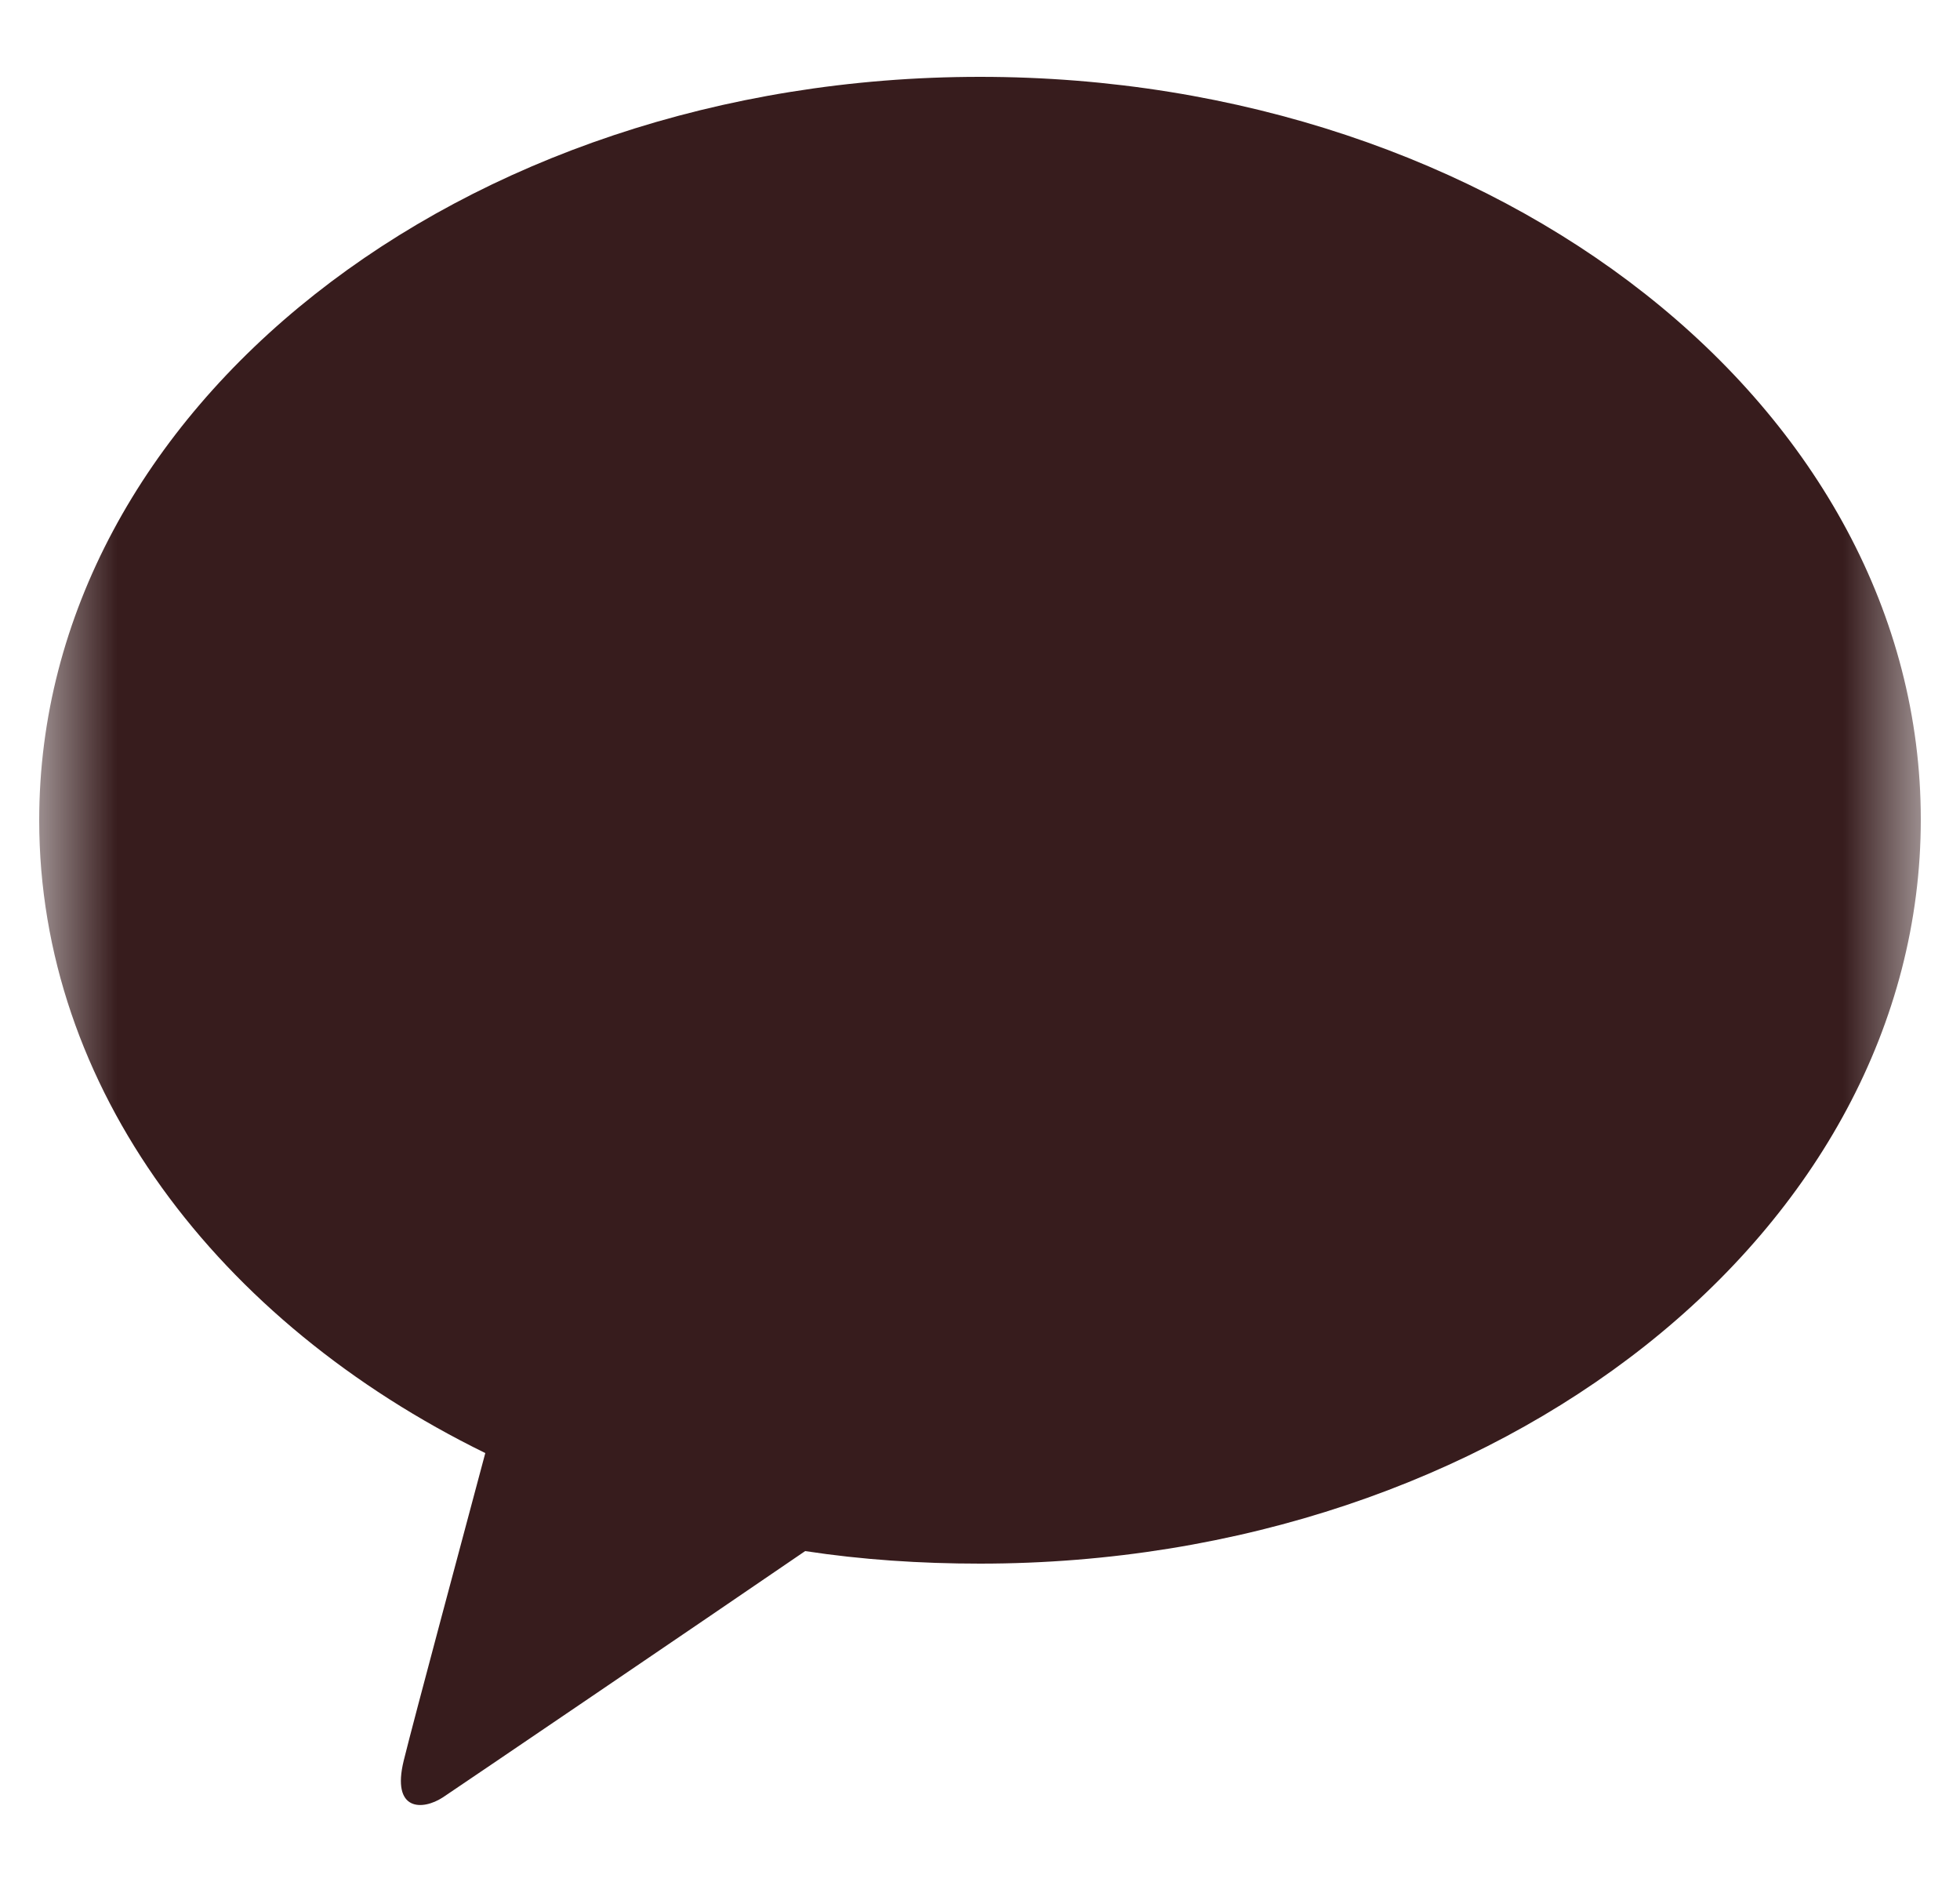 <svg width="25" height="24" viewBox="0 0 25 24" fill="none" xmlns="http://www.w3.org/2000/svg">
<g clip-path="url(#clip0_8290_91489)">
<mask id="mask0_8290_91489" style="mask-type:luminance" maskUnits="userSpaceOnUse" x="0" y="0" width="25" height="24">
<path d="M24.5 0H0.5V24H24.5V0Z" fill="white"/>
</mask>
<g mask="url(#mask0_8290_91489)">
<path d="M12.5 0.98C5.87 0.98 0.5 5.22 0.5 10.46C0.5 13.87 2.78 16.86 6.19 18.53C5.94 19.47 5.28 21.92 5.15 22.45C4.99 23.1 5.39 23.09 5.65 22.92C5.86 22.78 8.94 20.69 10.27 19.78C10.99 19.89 11.74 19.94 12.5 19.94C19.13 19.94 24.5 15.69 24.5 10.45C24.5 5.21 19.13 0.98 12.5 0.98Z" fill="#371C1D"/>
</g>
</g>
<defs>
<clipPath id="clip0_8290_91489">
<rect width="24" height="24" fill="white" transform="translate(0.5)"/>
</clipPath>
</defs>
</svg>
